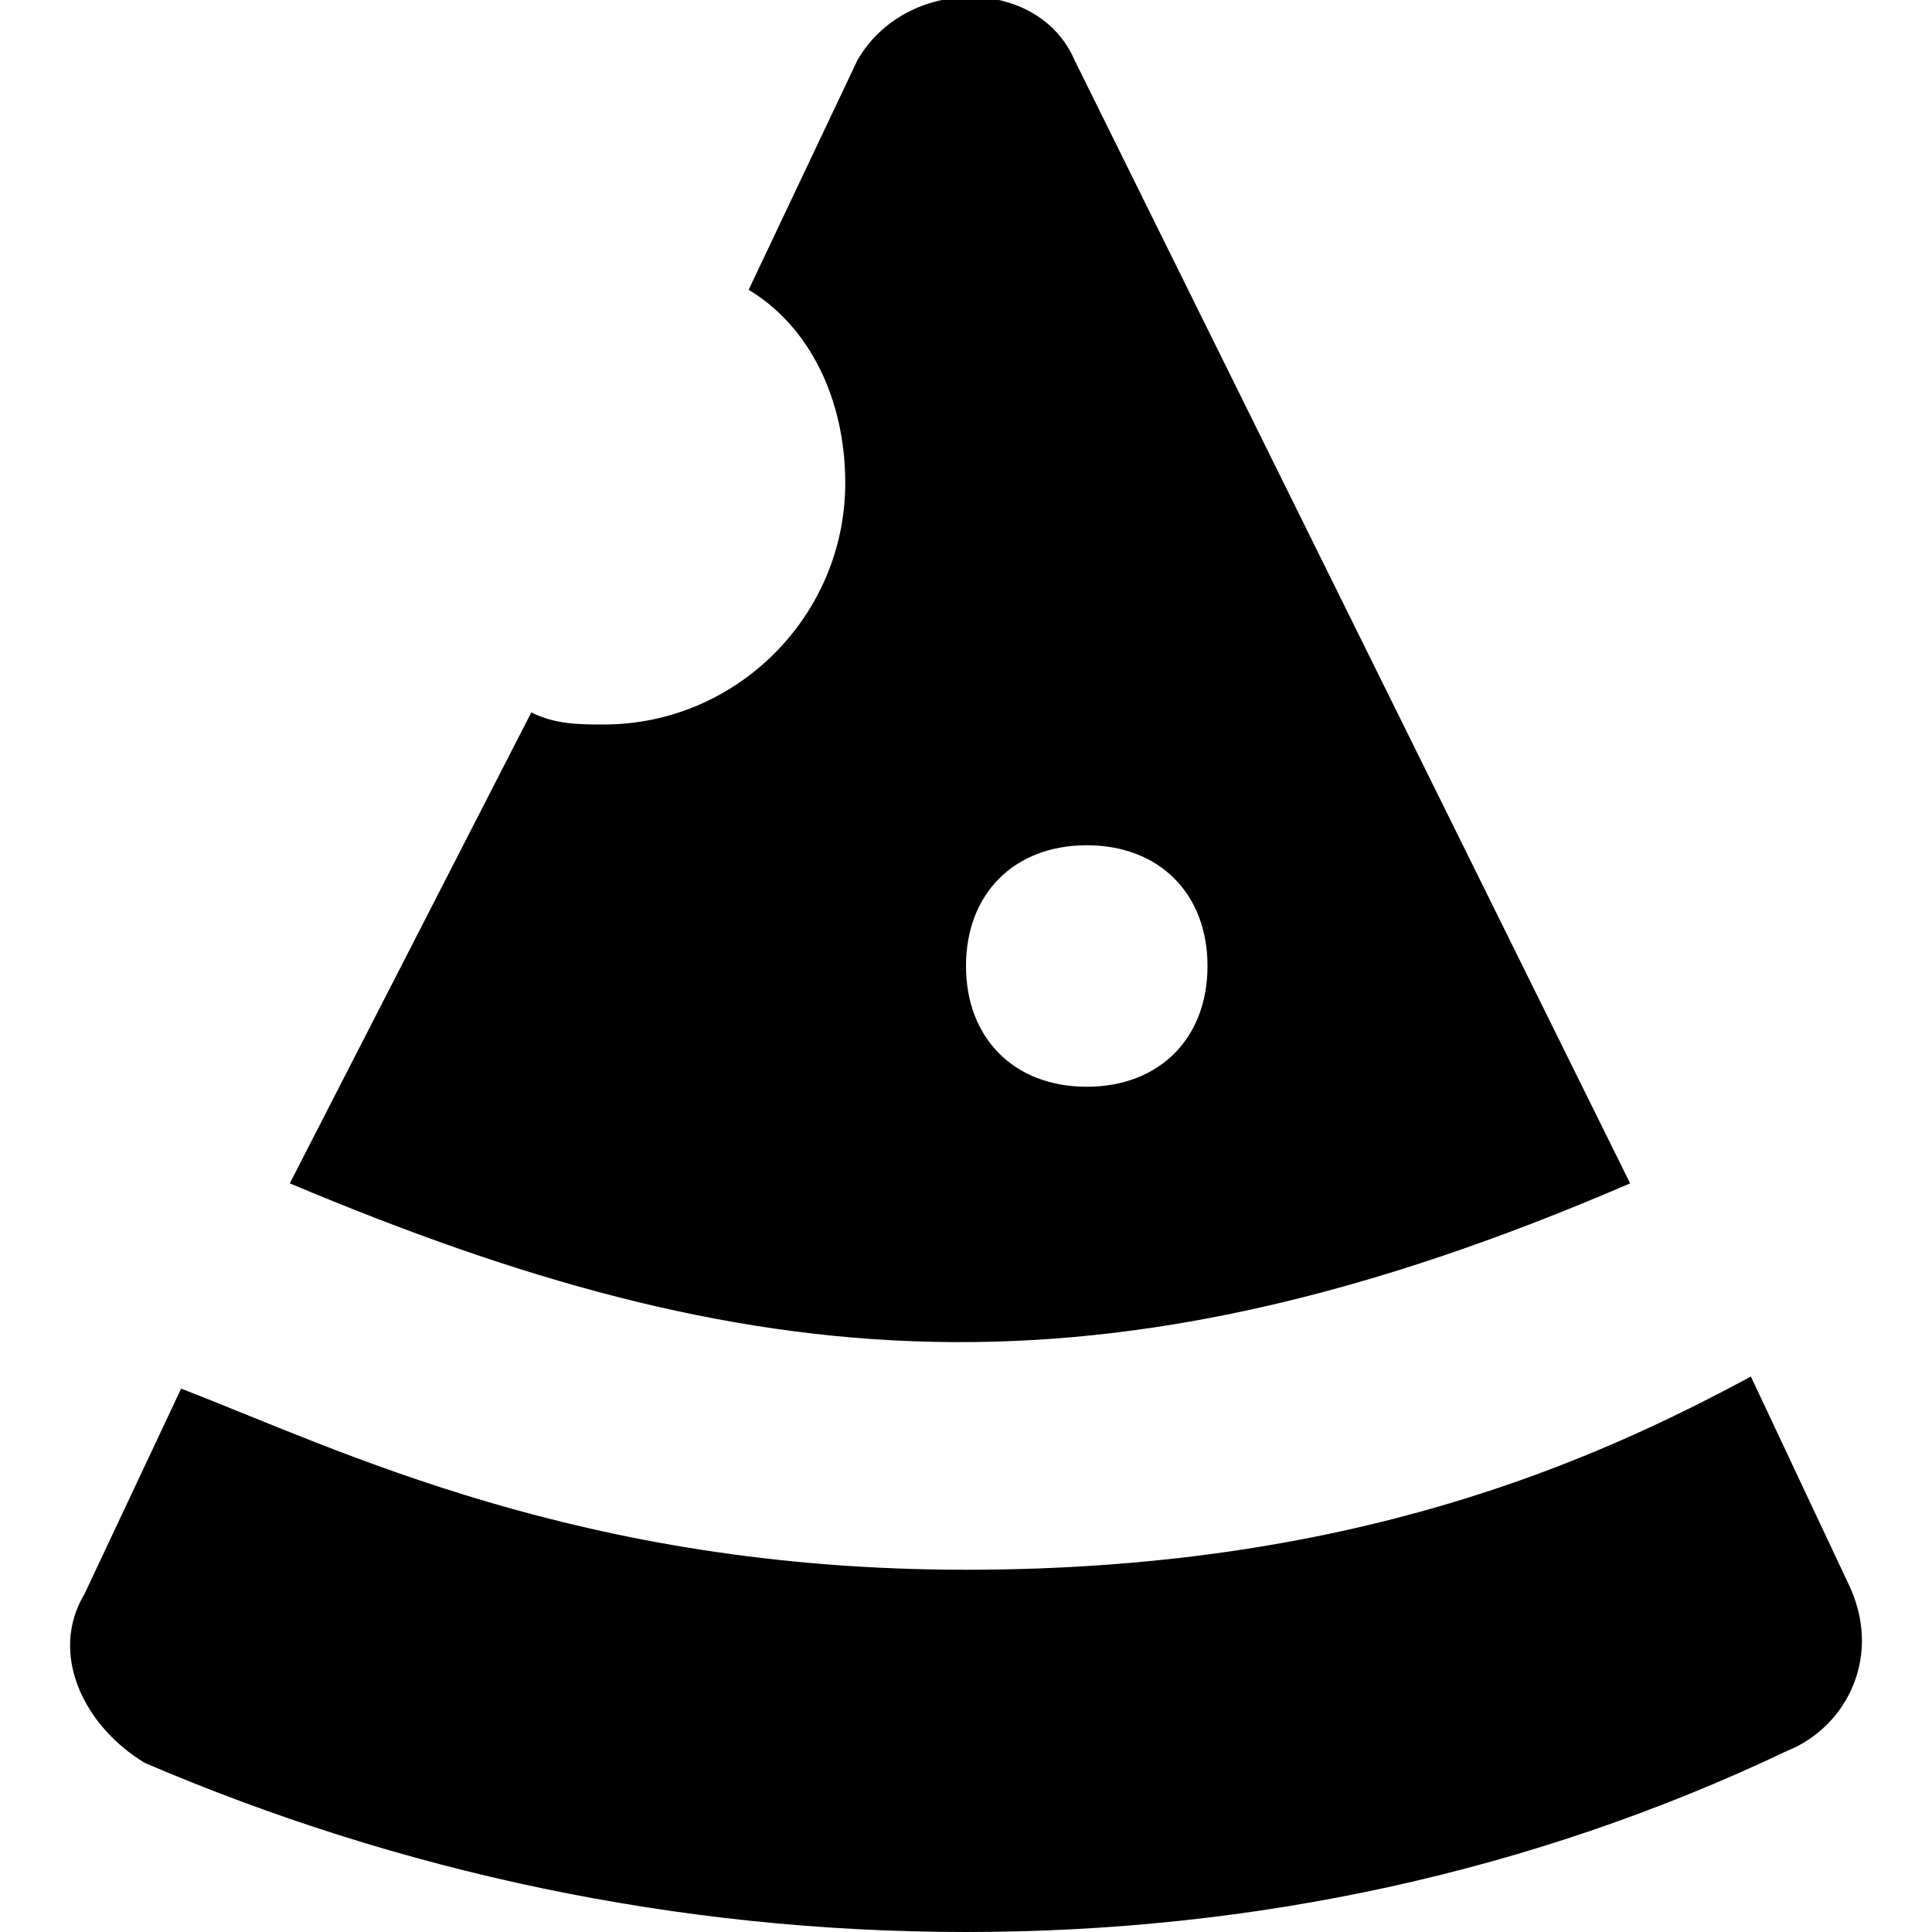 <?xml version="1.0" encoding="utf-8"?>
<!-- Generator: Adobe Illustrator 19.1.0, SVG Export Plug-In . SVG Version: 6.00 Build 0)  -->
<!DOCTYPE svg PUBLIC "-//W3C//DTD SVG 1.1//EN" "http://www.w3.org/Graphics/SVG/1.1/DTD/svg11.dtd">
<svg version="1.1" id="Layer_1" xmlns="http://www.w3.org/2000/svg" xmlns:xlink="http://www.w3.org/1999/xlink" x="0px" y="0px"
	 width="16px" height="16px" viewBox="0 0 16 16" enable-background="new 0 0 16 16" xml:space="preserve">
<path d="M15.3,13.1l-0.8-1.7l0,0C13.2,12.1,11.2,13,8,13s-5.2-1-6.5-1.5l0,0l-0.8,1.7c-0.3,0.5,0,1.1,0.5,1.4C3.3,15.5,5.6,16,8,16
	s4.7-0.5,6.8-1.5C15.3,14.3,15.6,13.7,15.3,13.1z"/>
<path d="M8.9,0.5c-0.3-0.7-1.4-0.7-1.8,0L6.2,2.4C6.7,2.7,7,3.3,7,4c0,1.1-0.9,2-2,2C4.8,6,4.6,6,4.4,5.9l-2,3.9
	c3.8,1.6,6.7,1.9,11.1,0L8.9,0.5z M9,9C8.4,9,8,8.6,8,8c0-0.6,0.4-1,1-1s1,0.4,1,1C10,8.6,9.6,9,9,9z"/>
</svg>
